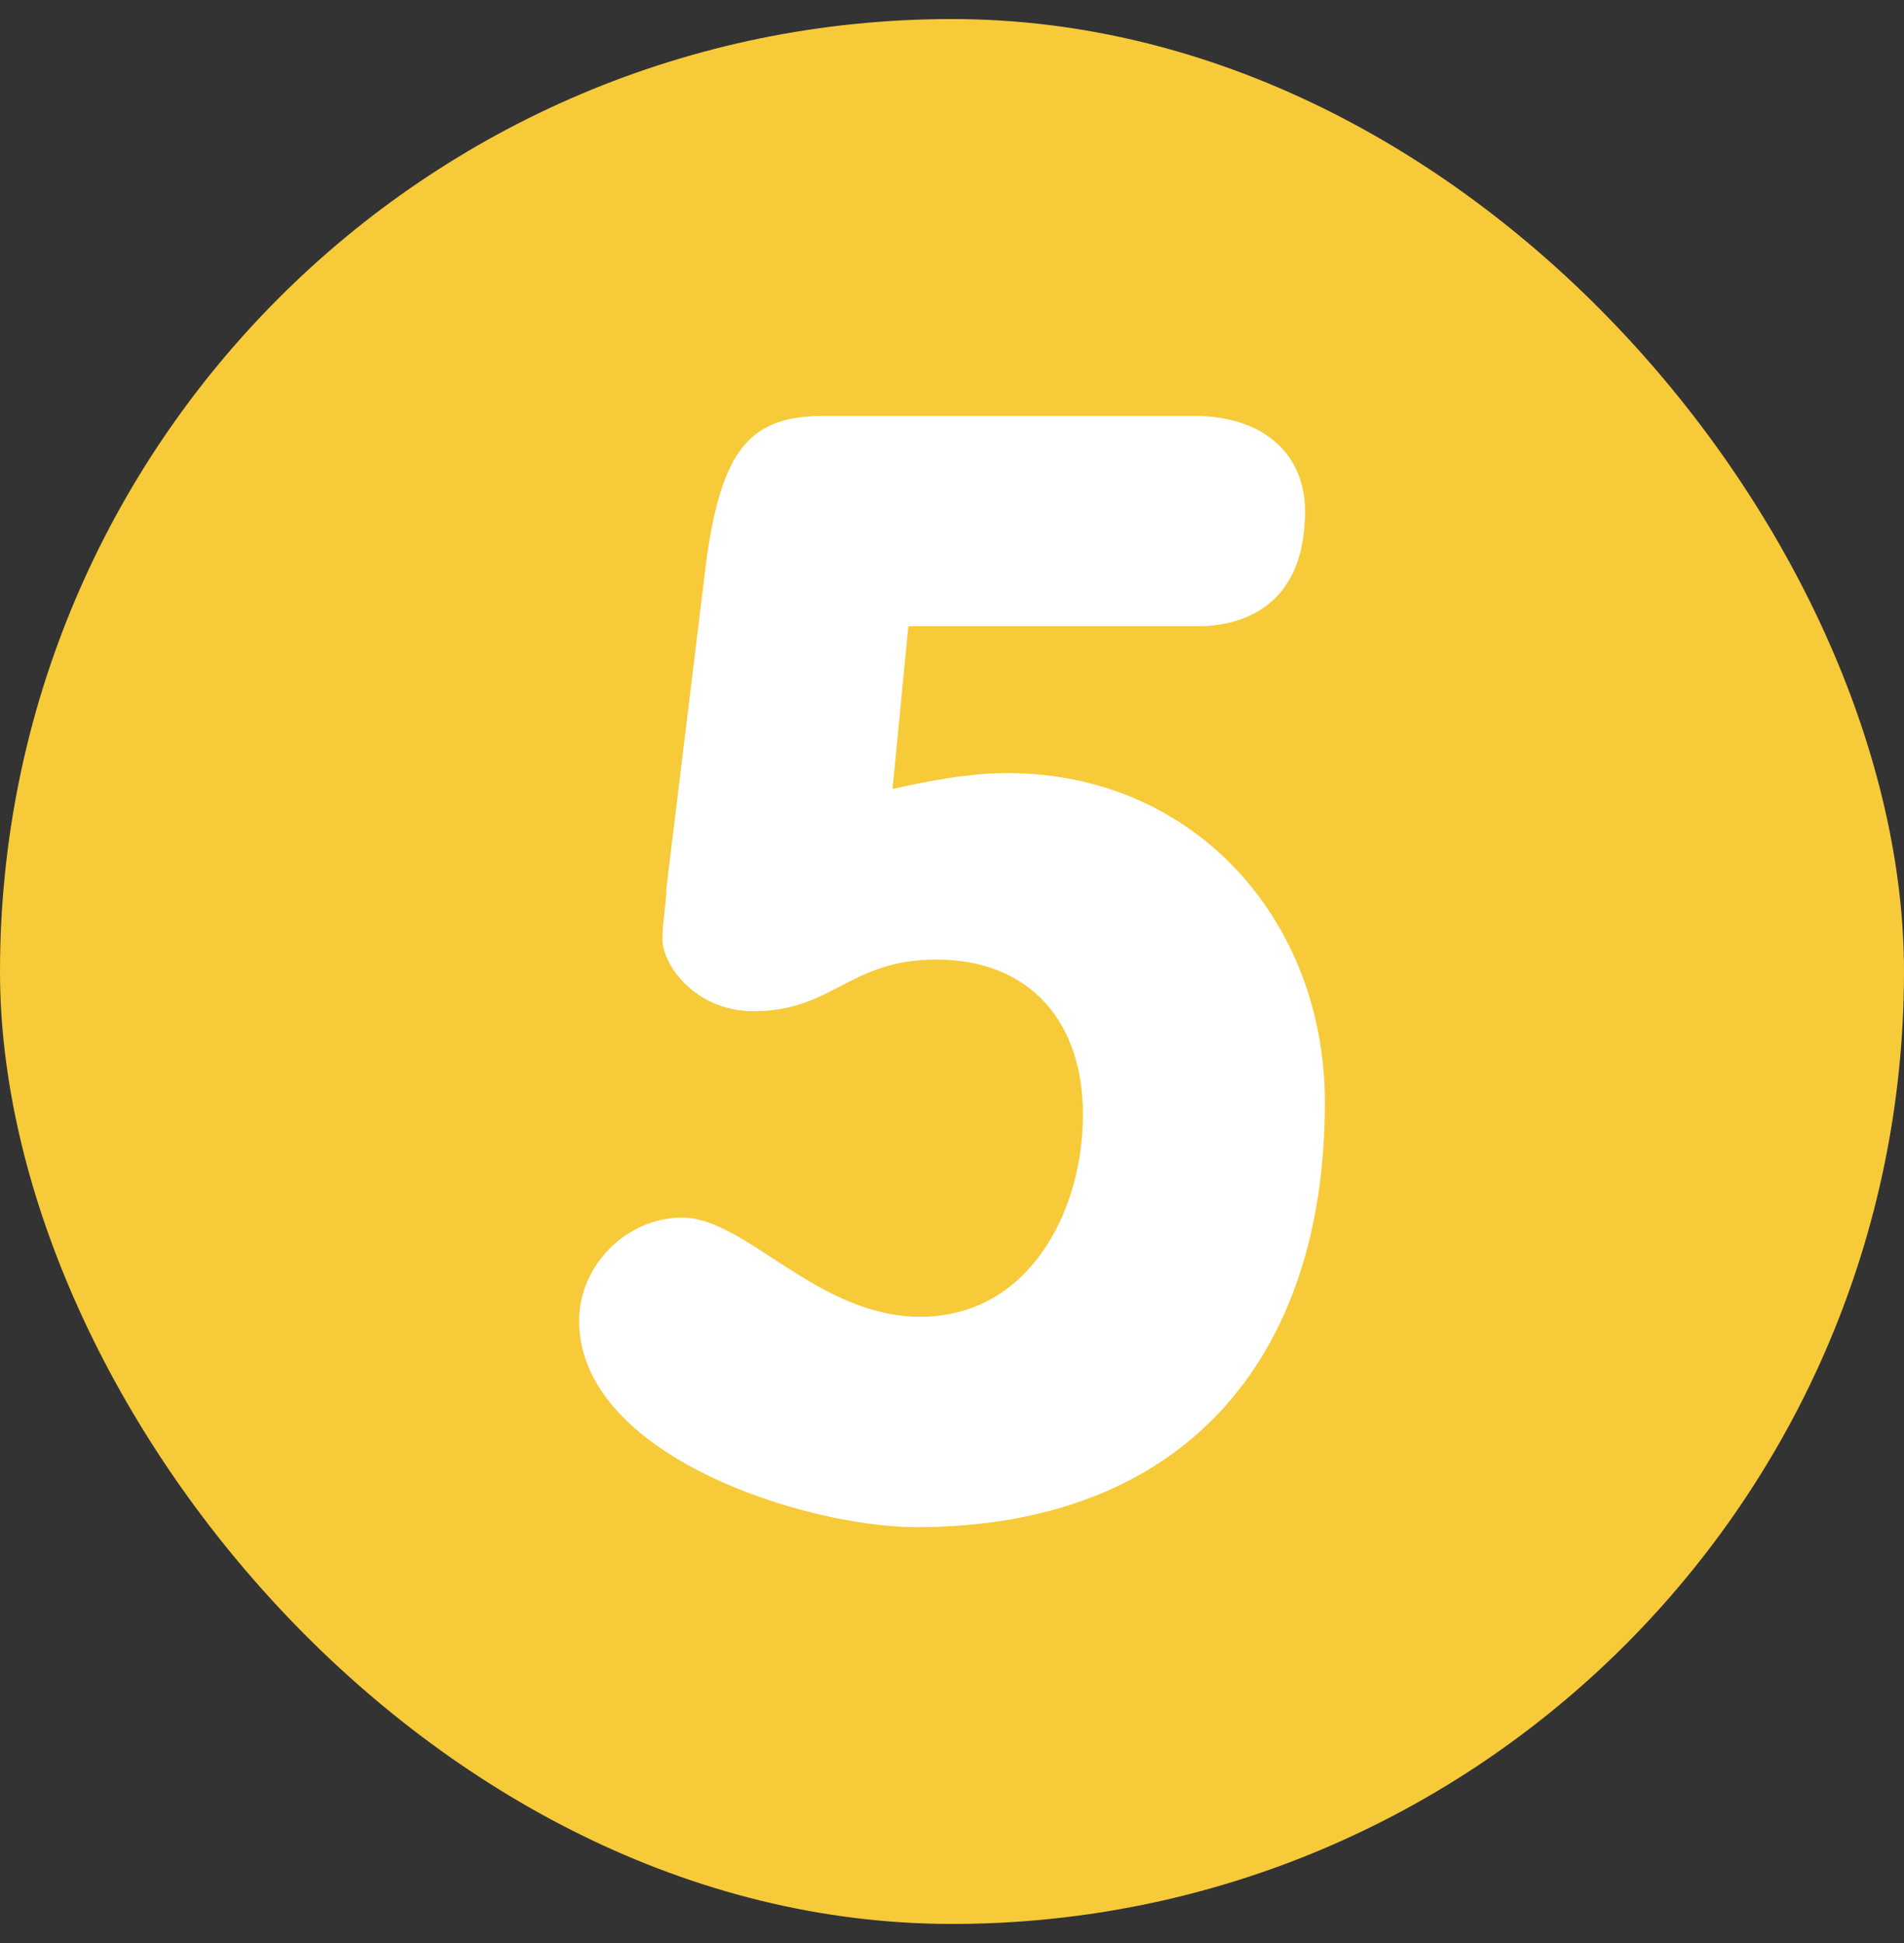 <svg width="50" height="51" viewBox="0 0 50 51" fill="none" xmlns="http://www.w3.org/2000/svg">
<rect x="0" y="0" width="50" height="51" fill="#333333" stroke="none"/>
<rect y="0.5" width="50" height="50" rx="25" fill="#F7CA39"/>
<path d="M23.438 20.709C24.375 20.5 25.417 20.292 26.458 20.292C31.354 20.292 34.792 24.146 34.792 28.938C34.792 35.709 31.042 40.084 24.062 40.084C21.146 40.084 15.208 38.209 15.208 34.667C15.208 33.209 16.458 31.959 17.917 31.959C19.583 31.959 21.458 34.563 24.167 34.563C26.979 34.563 28.438 31.855 28.438 29.25C28.438 26.855 27.083 25.188 24.583 25.188C22.292 25.188 21.875 26.542 19.792 26.542C18.229 26.542 17.396 25.292 17.396 24.667C17.396 24.146 17.5 23.73 17.5 23.313L18.542 14.771C18.958 11.646 19.792 10.917 21.667 10.917H31.354C33.229 10.917 34.271 11.959 34.271 13.417C34.271 16.23 32.188 16.438 31.458 16.438H23.854L23.438 20.709Z" fill="white"/>
</svg>
